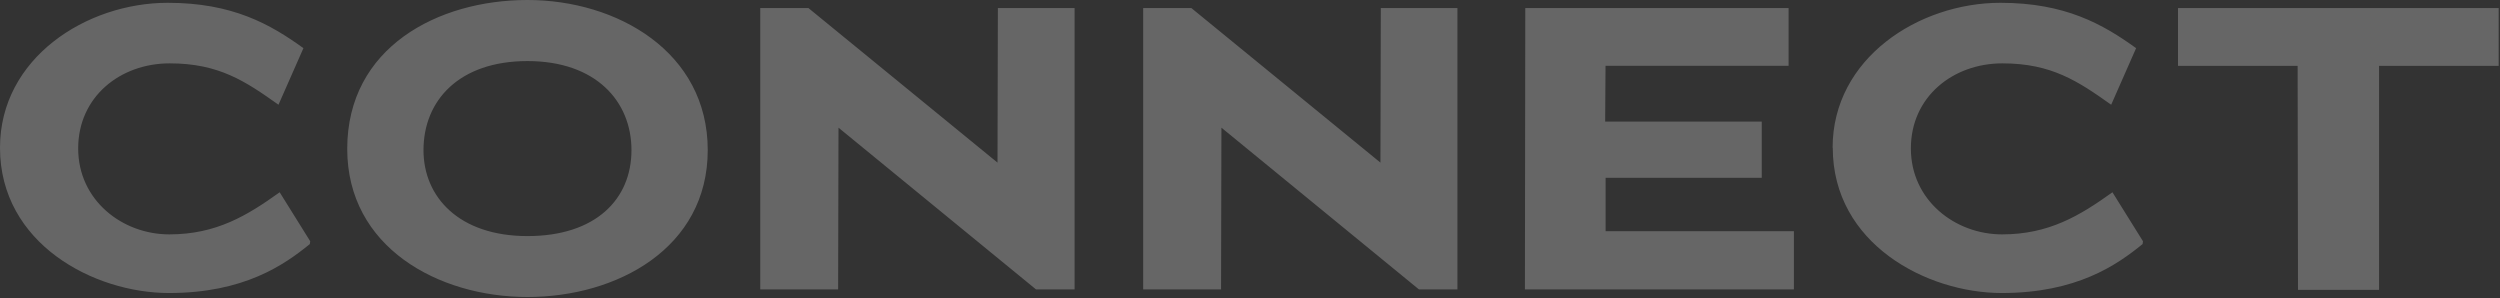 <svg width="864" height="103" viewBox="0 0 864 103" fill="none" xmlns="http://www.w3.org/2000/svg">
<rect x="0" y="0" width="864" height="103" fill="#333333" stroke="none"/>
<g opacity="0.25" clip-path="url(#clip0_20000_103)">
<path d="M344.867 2.778C344.867 20.544 344.74 38.285 344.74 56.203L279.386 2.778H262.741V100.019H289.658C289.658 81.718 289.785 62.576 289.785 44.122L358.045 100.019H371.376V2.778H344.867ZM477.207 2.778C477.207 20.544 477.079 38.285 477.079 56.203L411.725 2.778H395.081V100.019H421.997C421.997 81.718 422.125 62.576 422.125 44.122L490.384 100.019H503.69V2.778H477.181H477.207ZM527.14 2.778L527.012 100.019H619.971V79.908H554.897V61.454H608.858V42.032H554.744C554.744 35.506 554.872 29.134 554.872 22.736H618.136V2.778H527.114H527.14ZM752.718 2.778V22.762H794.061L794.189 100.172H822.201V22.762H863.544V2.778H752.692H752.718ZM0 51.055C0 84.216 32.473 101.268 58.395 101.268C84.318 101.268 98.209 91.557 107.08 84.343L107.207 83.375L96.655 66.45C85.414 74.505 74.734 81.004 58.497 81.004C42.261 81.004 27.018 69.203 27.018 51.309C27.018 33.416 41.573 21.895 58.65 21.895C75.728 21.895 84.879 28.14 96.247 36.194L104.862 16.644C93.367 8.335 80.316 0.969 57.988 0.969C29.822 0.969 0 20.111 0 51.055ZM633.404 51.055C633.404 84.216 665.851 101.268 691.799 101.268C717.747 101.268 731.613 91.557 740.483 84.343L740.611 83.375L730.058 66.45C718.818 74.505 708.138 81.004 691.901 81.004C675.664 81.004 660.397 69.203 660.397 51.309C660.397 33.416 674.976 21.895 692.028 21.895C709.081 21.895 718.257 28.14 729.625 36.194L738.24 16.644C726.719 8.335 713.694 0.969 691.34 0.969C663.175 0.969 633.353 20.111 633.353 51.055M146.358 51.896C146.358 34.691 158.695 21.105 182.298 21.105C205.901 21.105 218.237 34.971 218.237 51.896C218.237 68.82 205.901 81.591 182.298 81.591C158.695 81.591 146.358 68.132 146.358 51.896ZM120.003 51.462C120.003 85.439 151.482 102.645 182.298 102.645C213.114 102.645 244.593 85.847 244.593 51.87C244.593 17.893 213.216 0 182.298 0C151.38 0 120.003 16.364 120.003 51.462Z" fill="white"/>
</g>
<defs>
<clipPath id="clip0_20000_103">
<rect width="863.544" height="102.67" fill="white"/>
</clipPath>
</defs>
</svg>
